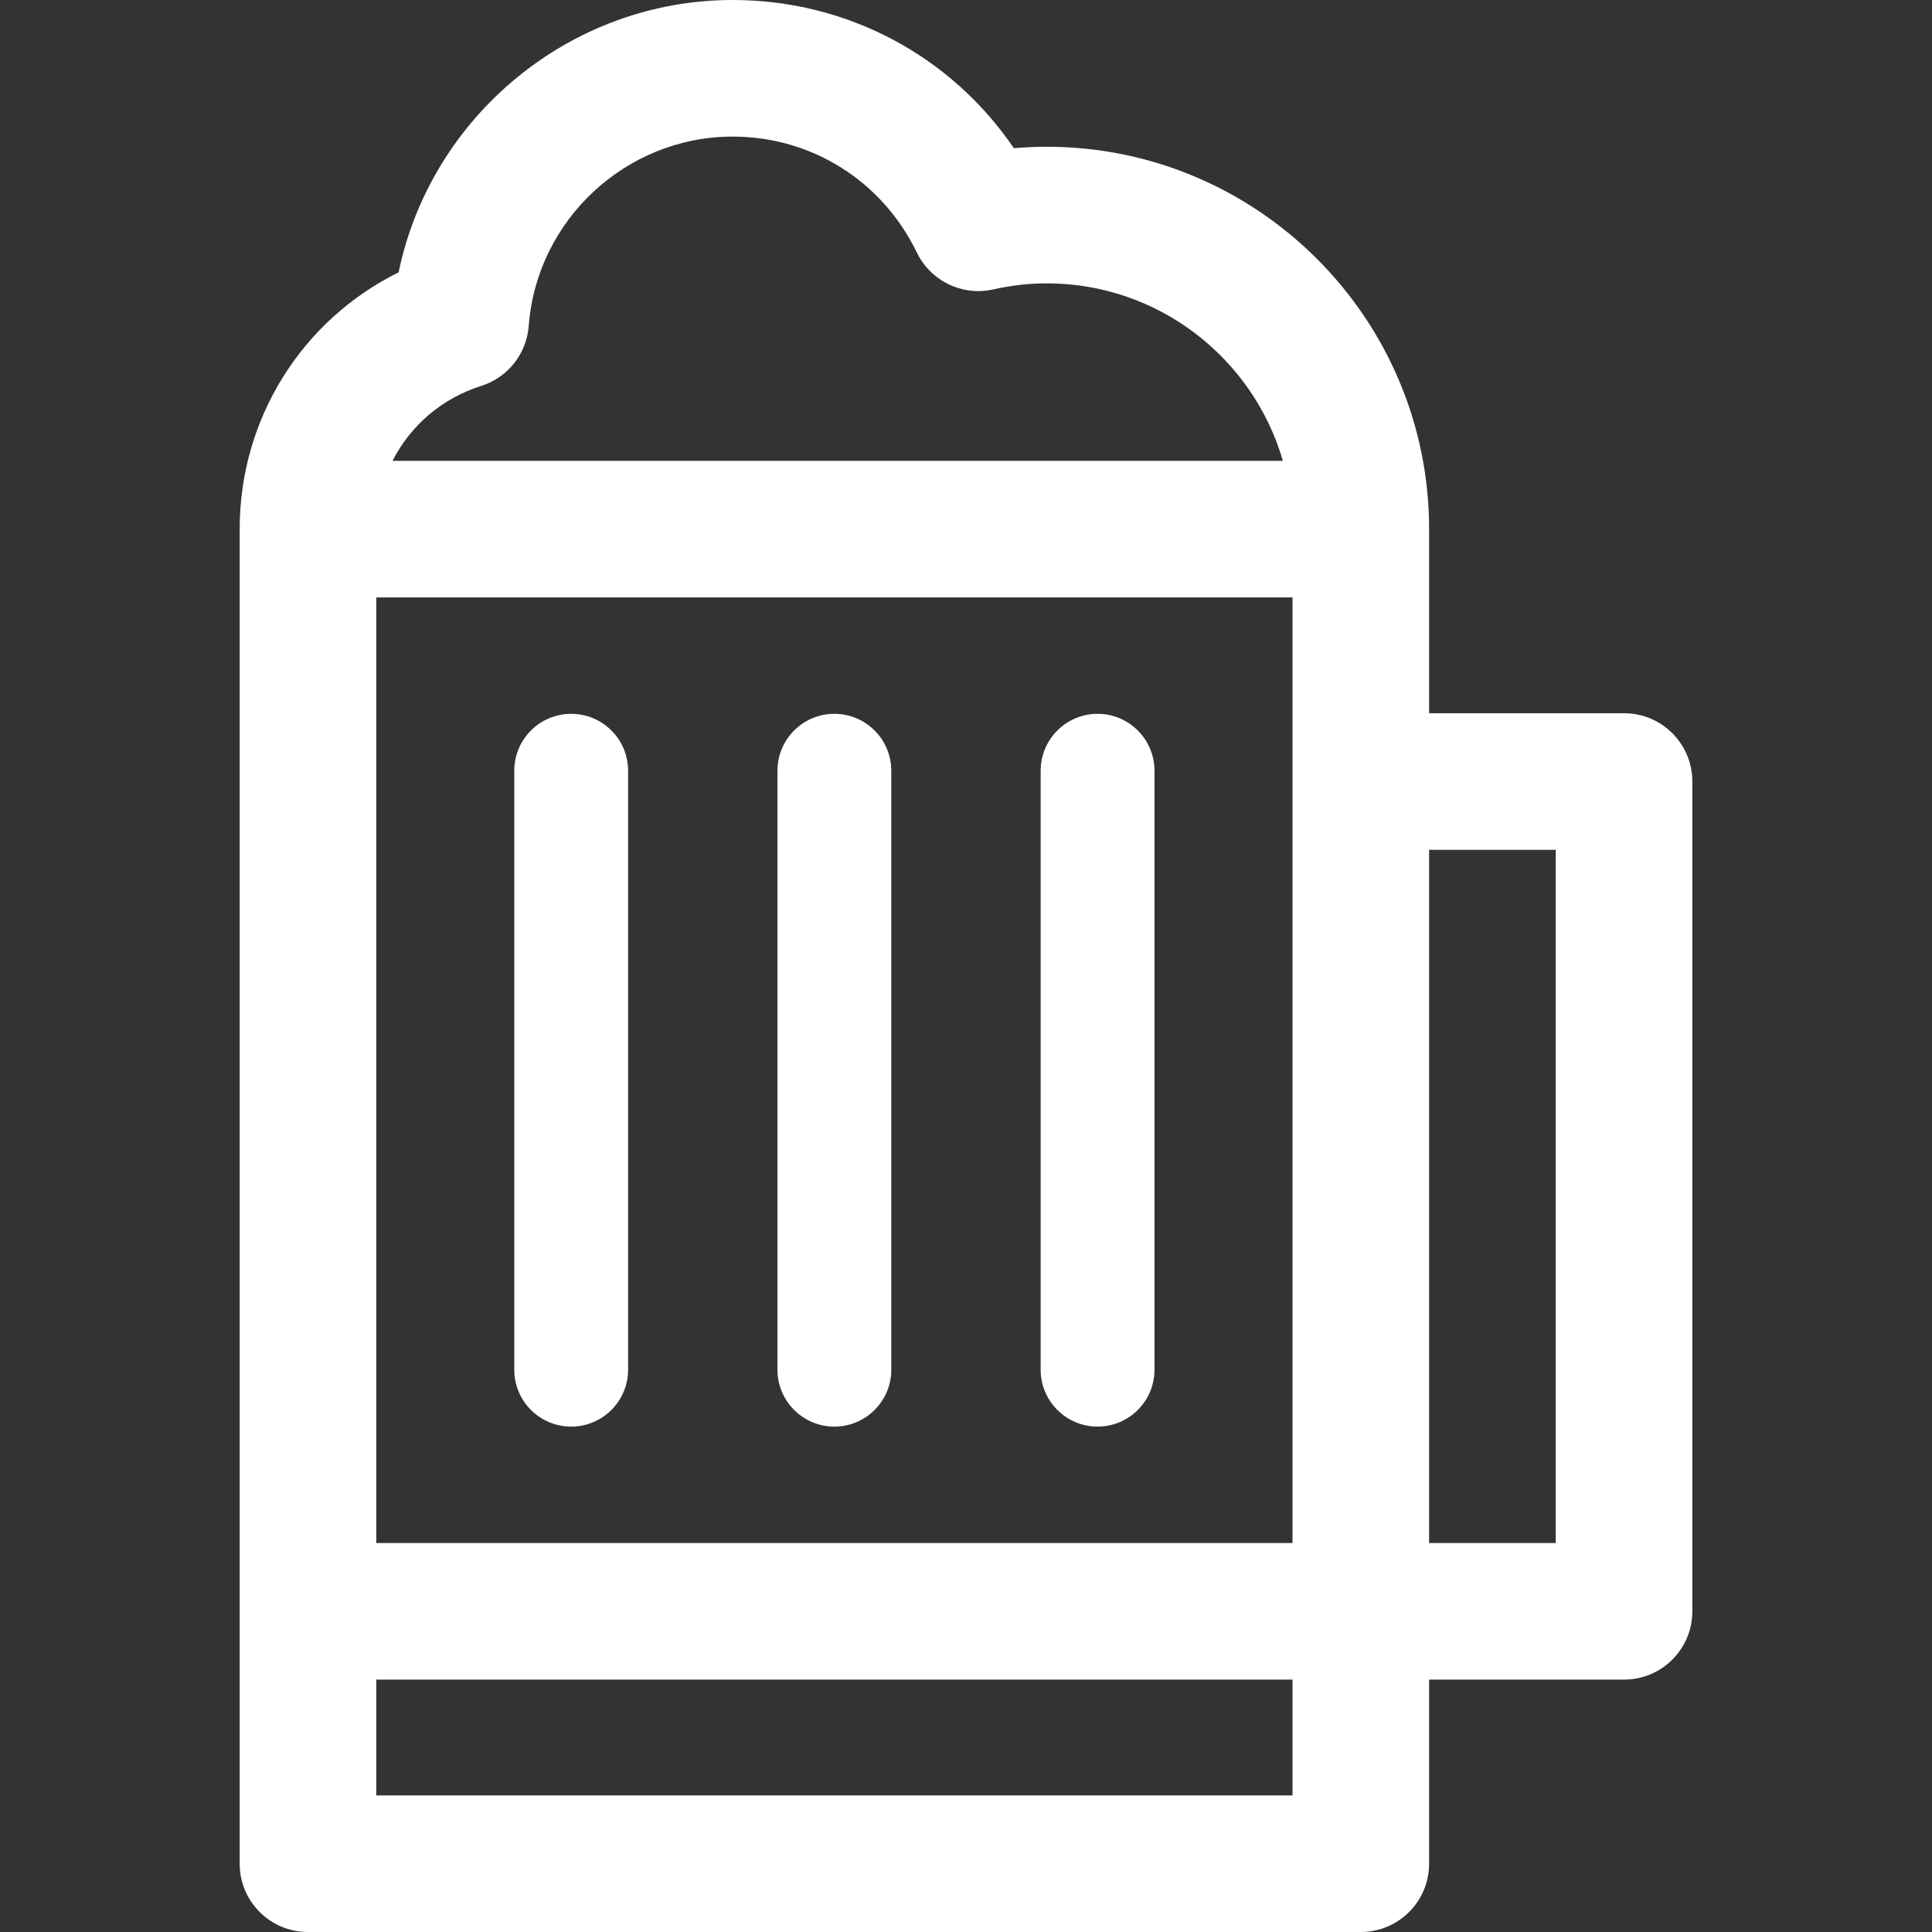 <?xml version="1.0" encoding="iso-8859-1"?>
<!-- Generator: Adobe Illustrator 18.0.0, SVG Export Plug-In . SVG Version: 6.00 Build 0)  -->
<!DOCTYPE svg PUBLIC "-//W3C//DTD SVG 1.1//EN" "http://www.w3.org/Graphics/SVG/1.1/DTD/svg11.dtd">
<svg version="1.1" id="Capa_1" xmlns="http://www.w3.org/2000/svg" xmlns:xlink="http://www.w3.org/1999/xlink" x="0px" y="0px"
	 viewBox="0 0 212.161 212.161" style="enable-background:new 0 0 212.161 212.161;" xml:space="preserve" fill="#fff">
<rect x="0" y="0" width="212.161" height="212.161" fill="#333333" stroke="none"/>
<g>
	<path d="M33.819,212.161h115.617c4.143,0,7.5-3.357,7.5-7.5v-20.216h21.406c4.143,0,7.5-3.357,7.5-7.5V85.822
		c0-4.143-3.357-7.5-7.5-7.5h-21.406V58.105c0-23.153-18.837-41.99-41.99-41.99c-1.194,0-2.398,0.054-3.605,0.162
		C104.415,6.116,93.021,0,80.456,0C62.589,0,47.313,12.799,43.771,29.907c-10.608,5.249-17.452,16.05-17.452,28.198v118.84v27.716
		C26.319,208.804,29.676,212.161,33.819,212.161z M141.936,85.822v83.623H41.319V65.605h100.617V85.822z M141.936,197.161H41.319
		v-12.716h100.617V197.161z M170.842,93.322v76.123h-13.906V93.322H170.842z M52.838,42.381c2.926-0.922,4.994-3.533,5.224-6.592
		C58.935,24.132,68.771,15,80.456,15c8.678,0,16.428,4.878,20.225,12.729c1.518,3.135,4.994,4.816,8.392,4.053
		c1.977-0.442,3.953-0.667,5.874-0.667c12.281,0,22.673,8.245,25.931,19.49h-97.77C45.061,46.759,48.501,43.749,52.838,42.381z"/>
	<path d="M91.626,156.661c3.452,0,6.25-2.798,6.25-6.25V84.639c0-3.452-2.798-6.25-6.25-6.25c-3.452,0-6.25,2.798-6.25,6.25v65.772
		C85.376,153.863,88.173,156.661,91.626,156.661z"/>
	<path d="M120.53,156.661c3.452,0,6.25-2.798,6.25-6.25V84.639c0-3.452-2.798-6.25-6.25-6.25c-3.452,0-6.25,2.798-6.25,6.25v65.772
		C114.28,153.863,117.078,156.661,120.53,156.661z"/>
	<path d="M62.724,156.661c3.452,0,6.25-2.798,6.25-6.25V84.639c0-3.452-2.798-6.25-6.25-6.25c-3.452,0-6.25,2.798-6.25,6.25v65.772
		C56.474,153.863,59.272,156.661,62.724,156.661z"/>
</g>
<g>
</g>
<g>
</g>
<g>
</g>
<g>
</g>
<g>
</g>
<g>
</g>
<g>
</g>
<g>
</g>
<g>
</g>
<g>
</g>
<g>
</g>
<g>
</g>
<g>
</g>
<g>
</g>
<g>
</g>
</svg>
